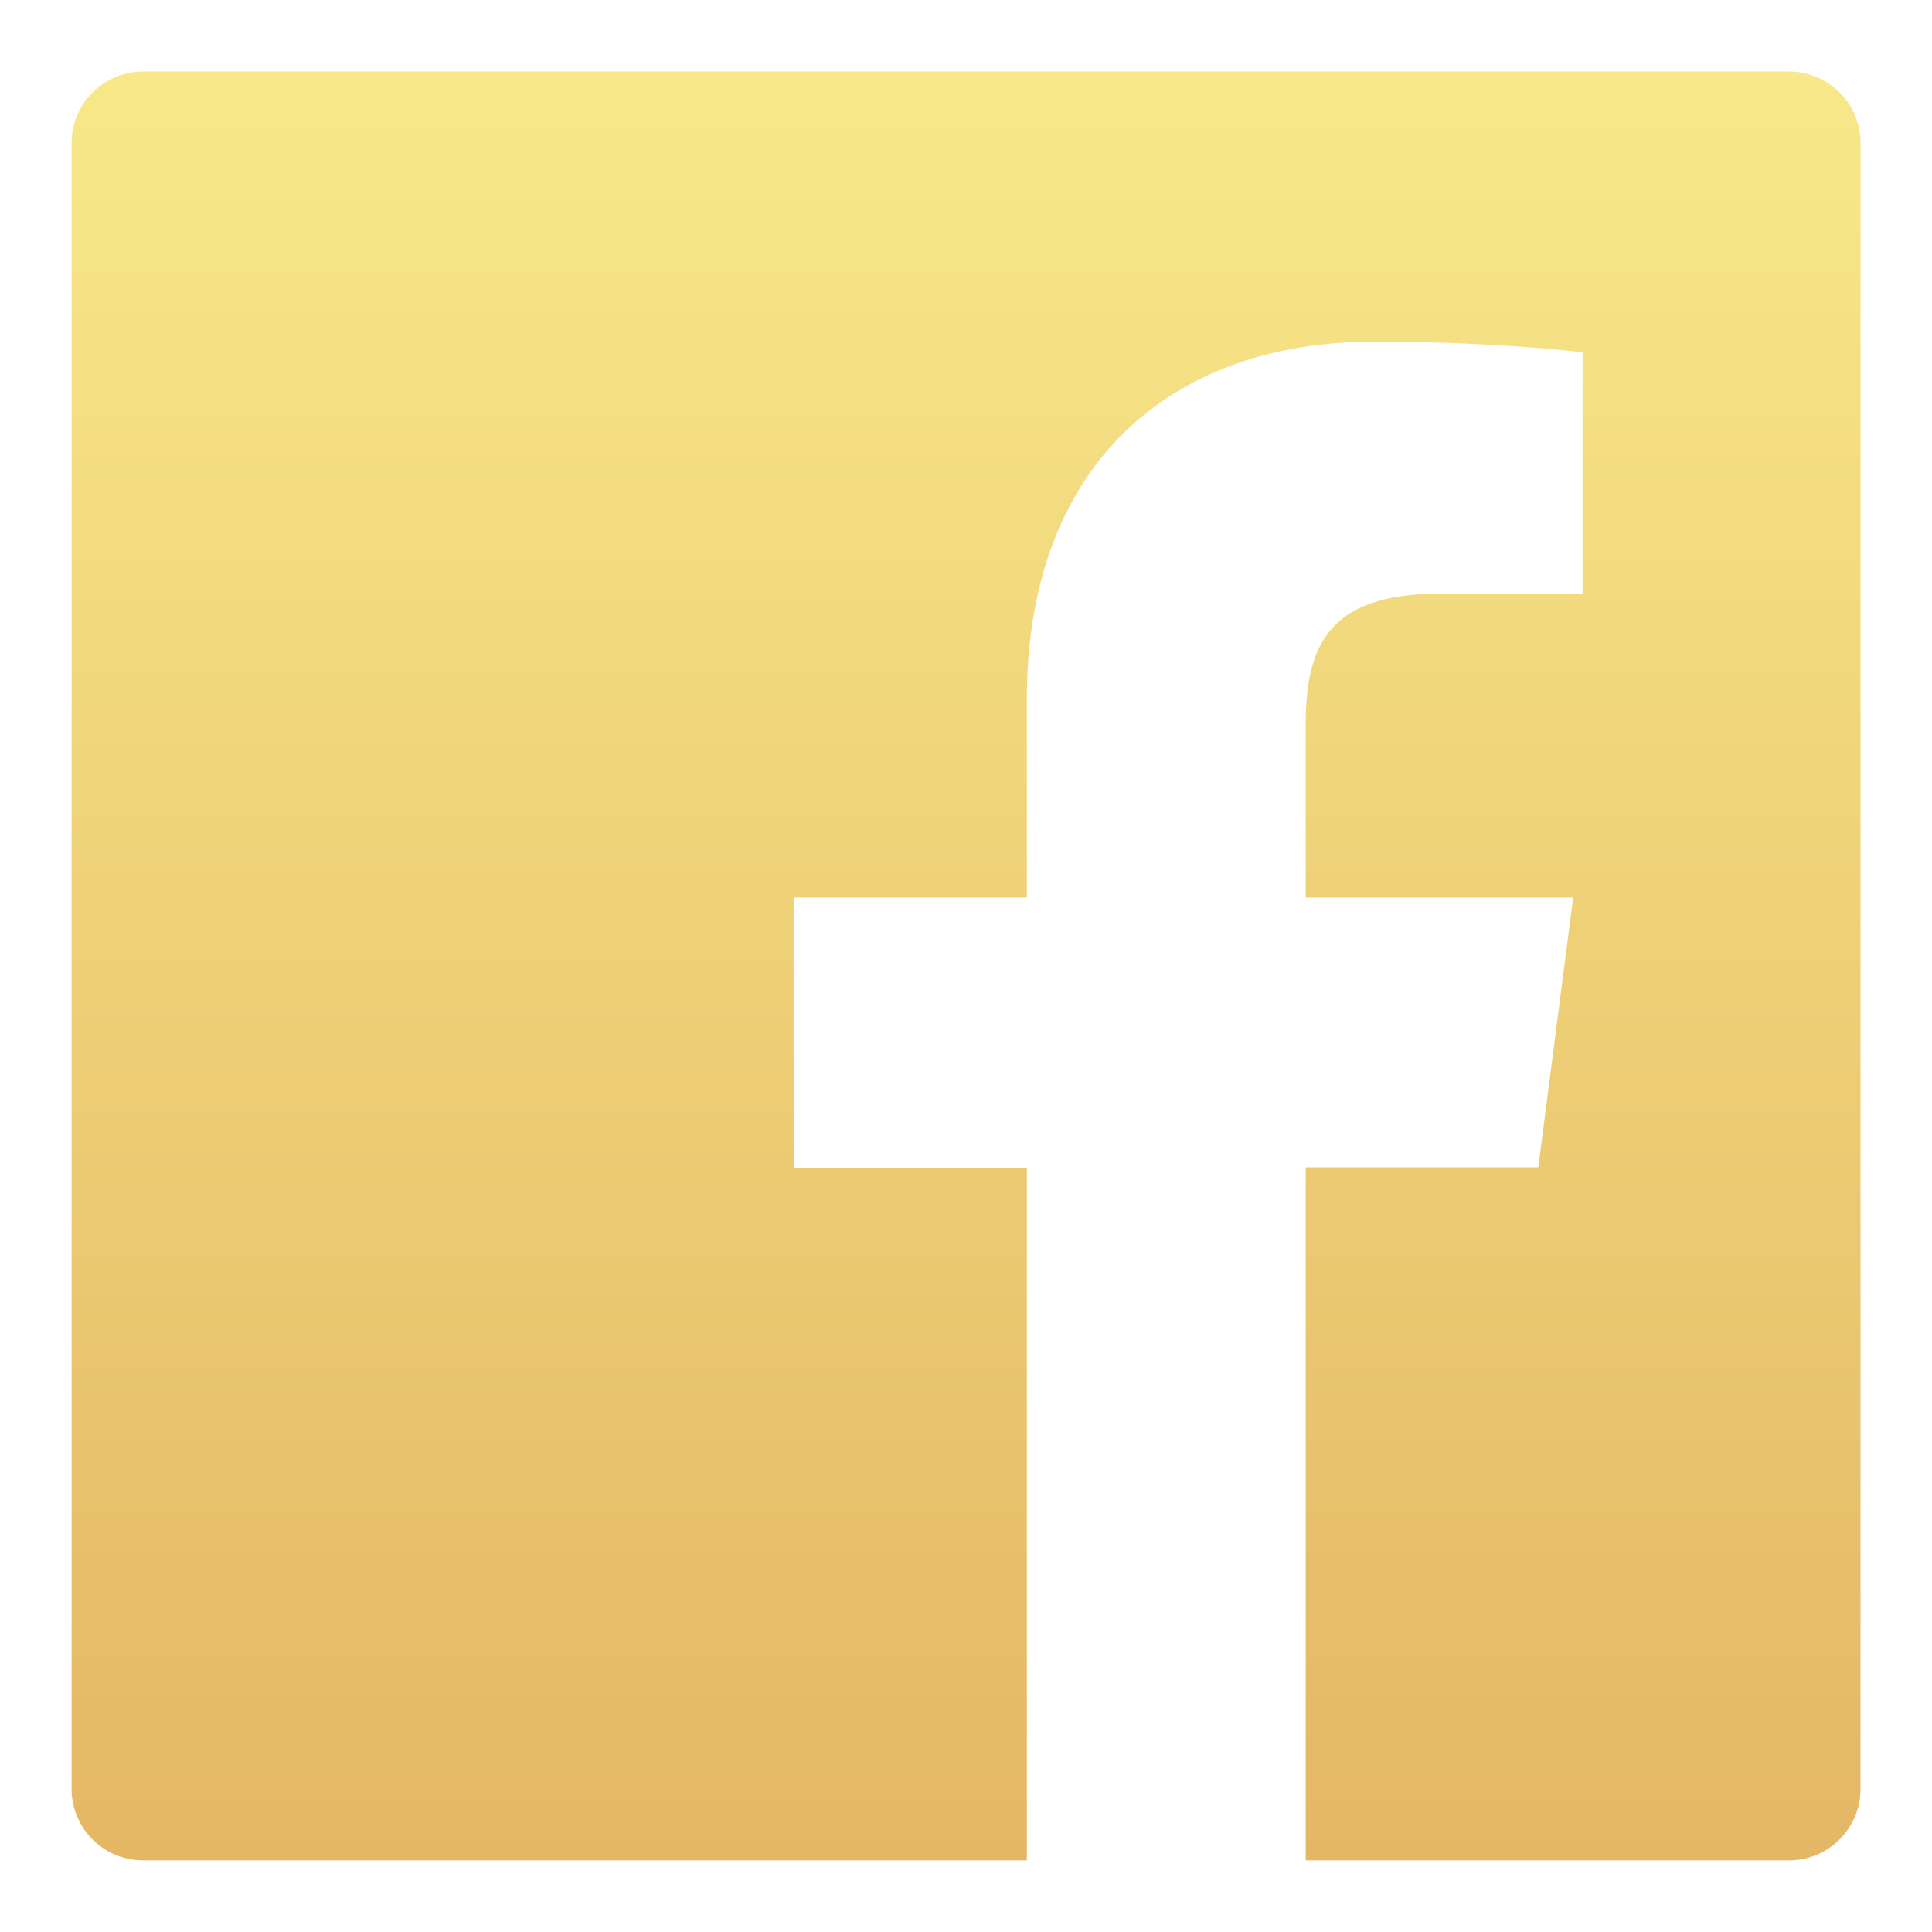 <svg width="18" height="18" viewBox="0 0 18 18" fill="none" xmlns="http://www.w3.org/2000/svg">
<path d="M16.667 0.666H1.334C0.965 0.666 0.667 0.964 0.667 1.333V16.666C0.667 17.035 0.965 17.333 1.334 17.333H16.667C17.036 17.333 17.334 17.035 17.334 16.666V1.333C17.334 0.964 17.036 0.666 16.667 0.666ZM14.742 5.531H13.411C12.367 5.531 12.165 6.026 12.165 6.756V8.362H14.657L14.332 10.876H12.165V17.333H9.567V10.879H7.394V8.362H9.567V6.508C9.567 4.356 10.882 3.183 12.802 3.183C13.723 3.183 14.513 3.251 14.744 3.283V5.531H14.742Z" fill="url(#paint0_linear_3740_295050)"/>
<defs>
<linearGradient id="paint0_linear_3740_295050" x1="9" y1="0.666" x2="9" y2="17.333" gradientUnits="userSpaceOnUse">
<stop stop-color="#F8E889"/>
<stop offset="1" stop-color="#E4B764"/>
</linearGradient>
</defs>
</svg>
